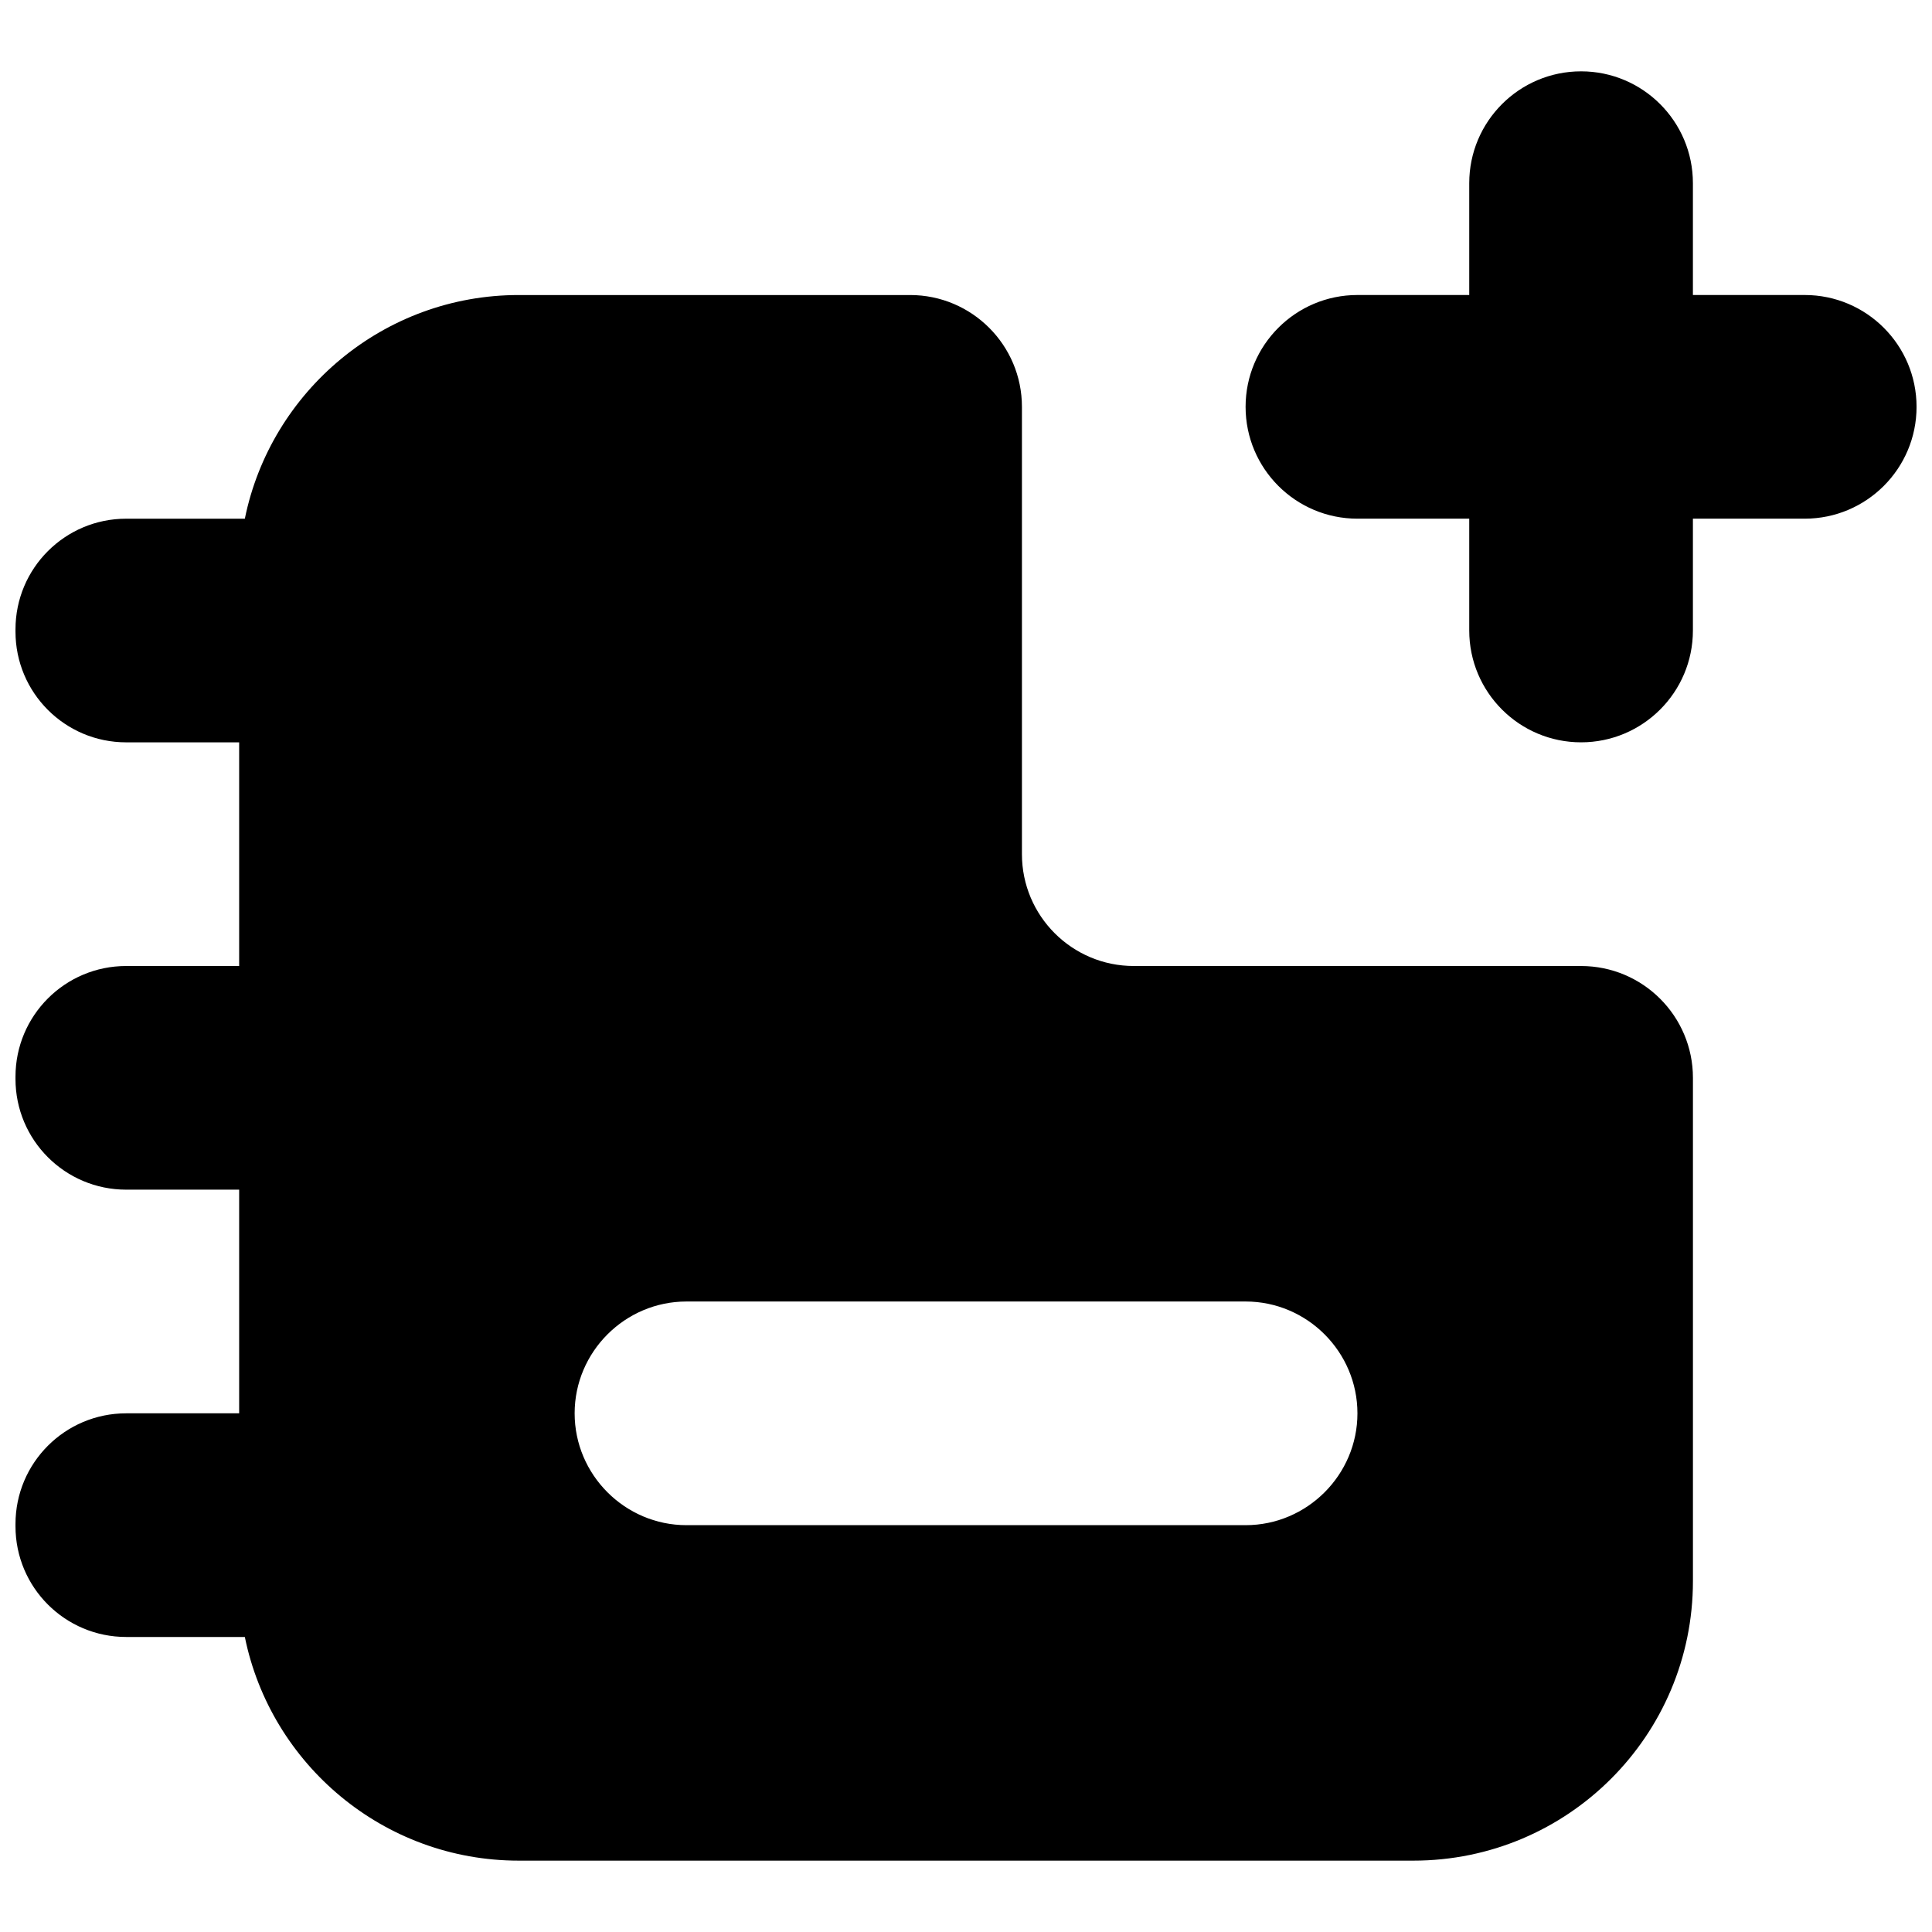 <?xml version="1.0" encoding="UTF-8"?>
<!-- Uploaded to: SVG Repo, www.svgrepo.com, Generator: SVG Repo Mixer Tools -->
<svg width="800px" height="800px" version="1.1" viewBox="144 144 512 512" xmlns="http://www.w3.org/2000/svg">
 <defs>
  <clipPath id="a">
   <path d="m148.09 162h503.81v476h-503.81z"/>
  </clipPath>
 </defs>
 <g clip-path="url(#a)">
  <path d="m622.27 222.18h-29.633v-29.637c0-16.359-13.277-29.637-29.637-29.637s-29.637 13.277-29.637 29.637v29.637h-29.637c-16.359 0-29.633 13.277-29.633 29.637 0 16.359 13.273 29.637 29.633 29.637h29.637v29.633c0 16.359 13.277 29.637 29.637 29.637s29.637-13.277 29.637-29.637v-29.633h29.633c16.359 0 29.637-13.277 29.637-29.637 0-16.359-13.277-29.637-29.637-29.637m-59.27 177.82h-118.54c-16.359 0-29.637-13.277-29.637-29.637v-118.54c0-16.359-13.277-29.637-29.637-29.637h-103.72c-35.773 0-65.703 25.488-72.582 59.273h-31.441c-16.211 0-29.34 13.125-29.34 29.336v0.594c0 16.211 13.129 29.34 29.34 29.34h29.934v59.273h-29.934c-16.211 0-29.34 13.129-29.34 29.34v0.59c0 16.211 13.129 29.34 29.34 29.34h29.934v59.273h-29.934c-16.211 0-29.34 13.129-29.34 29.34v0.59c0 16.211 13.129 29.34 29.34 29.34h31.441c6.879 33.785 36.809 59.273 72.582 59.273h237.09c40.926 0 74.09-33.164 74.09-74.09v-133.36c0-16.359-13.277-29.633-29.637-29.633m-88.906 148.18h-148.18c-16.301 0-29.637-13.34-29.637-29.637 0-16.301 13.336-29.637 29.637-29.637h148.18c16.297 0 29.633 13.336 29.633 29.637 0 16.297-13.336 29.637-29.633 29.637" fill-rule="evenodd"/>
 </g>
</svg>